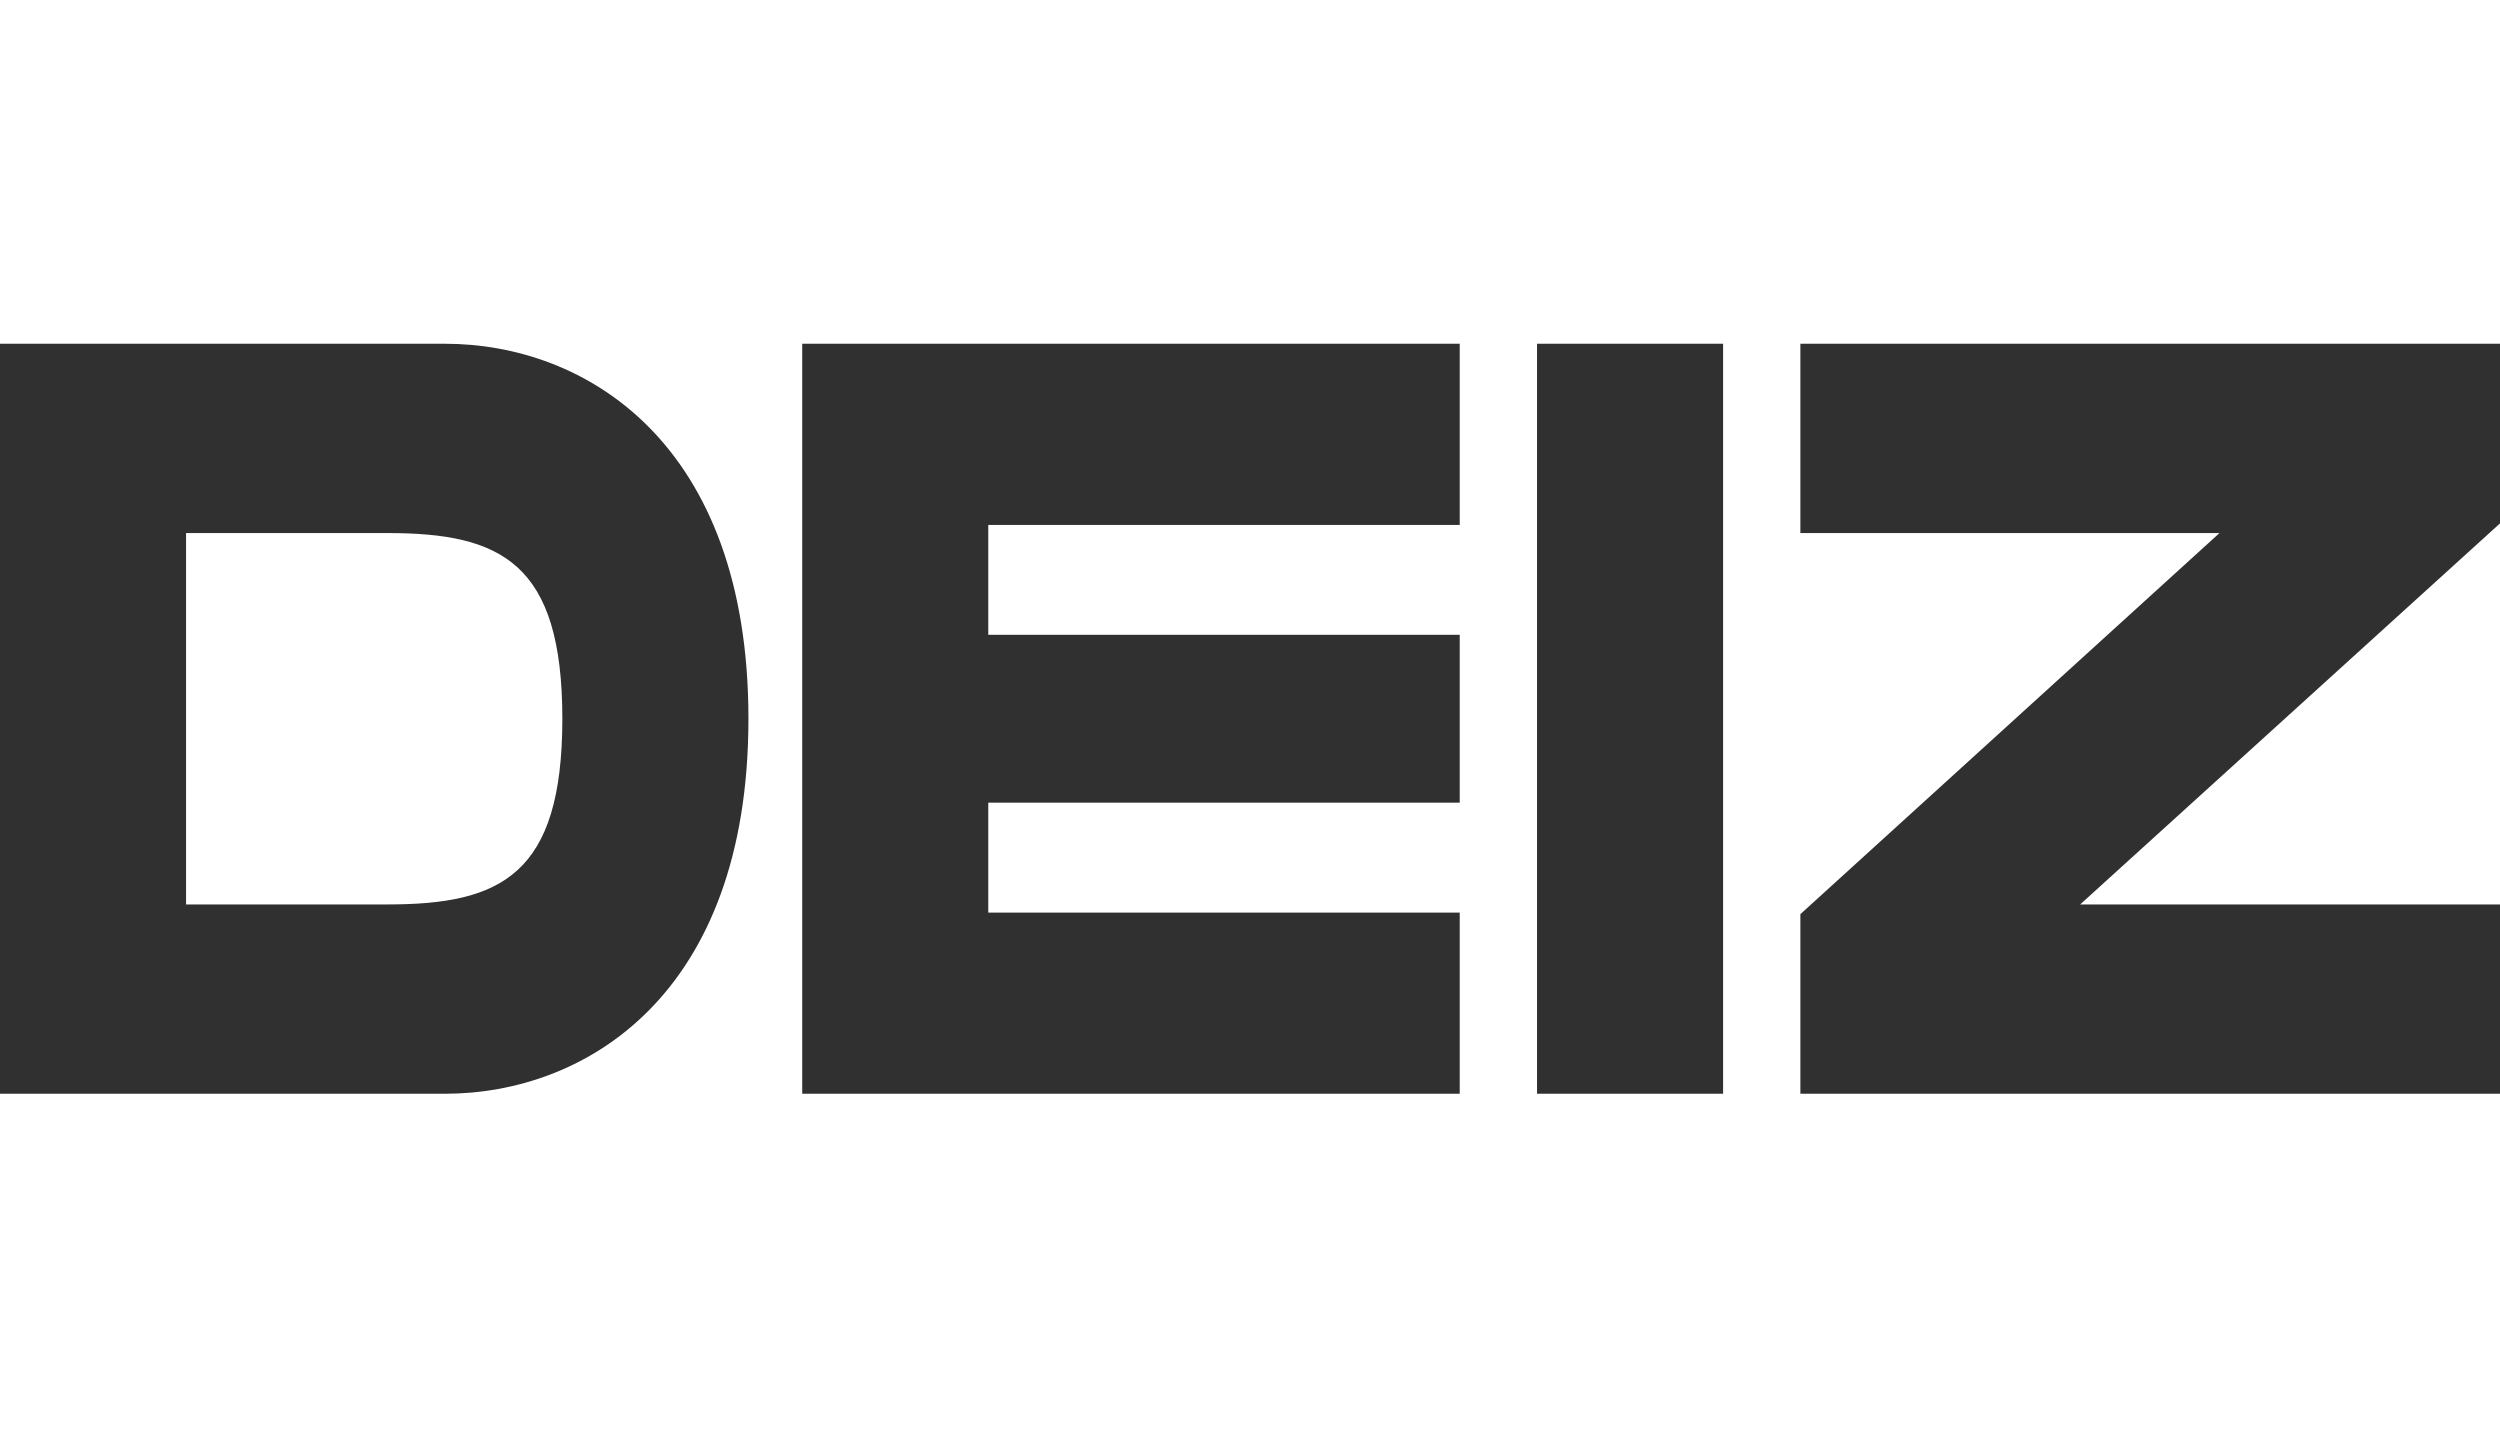 <svg width="80" height="46" viewBox="0 0 80 46" fill="none" xmlns="http://www.w3.org/2000/svg">
<g clip-path="url(#clip0_19529_26661)">
<path d="M14.238 11H0V35H14.238C18.719 35 23.95 31.857 23.95 23C23.95 14.143 18.719 11 14.238 11ZM5.954 17.058H12.406C16.03 17.058 17.995 18.005 17.995 23C17.995 27.996 16.03 28.942 12.406 28.942H5.954V17.058Z" fill="#303030"/>
<path d="M25.671 35H46.711V29.203H31.625V25.686H46.711V20.314H31.625V16.797H46.711V11H25.671V35Z" fill="#303030"/>
<path d="M55.139 11H49.185V35H55.139V11Z" fill="#303030"/>
<path d="M80 11H57.612V17.058H71.023L57.612 29.253V35H80V28.942H66.565L80 16.748V11Z" fill="#303030"/>
</g>
<defs>
<clipPath id="clip0_19529_26661">
<rect width="80" height="24" fill="white" transform="translate(0 11)"/>
</clipPath>
</defs>
</svg>
